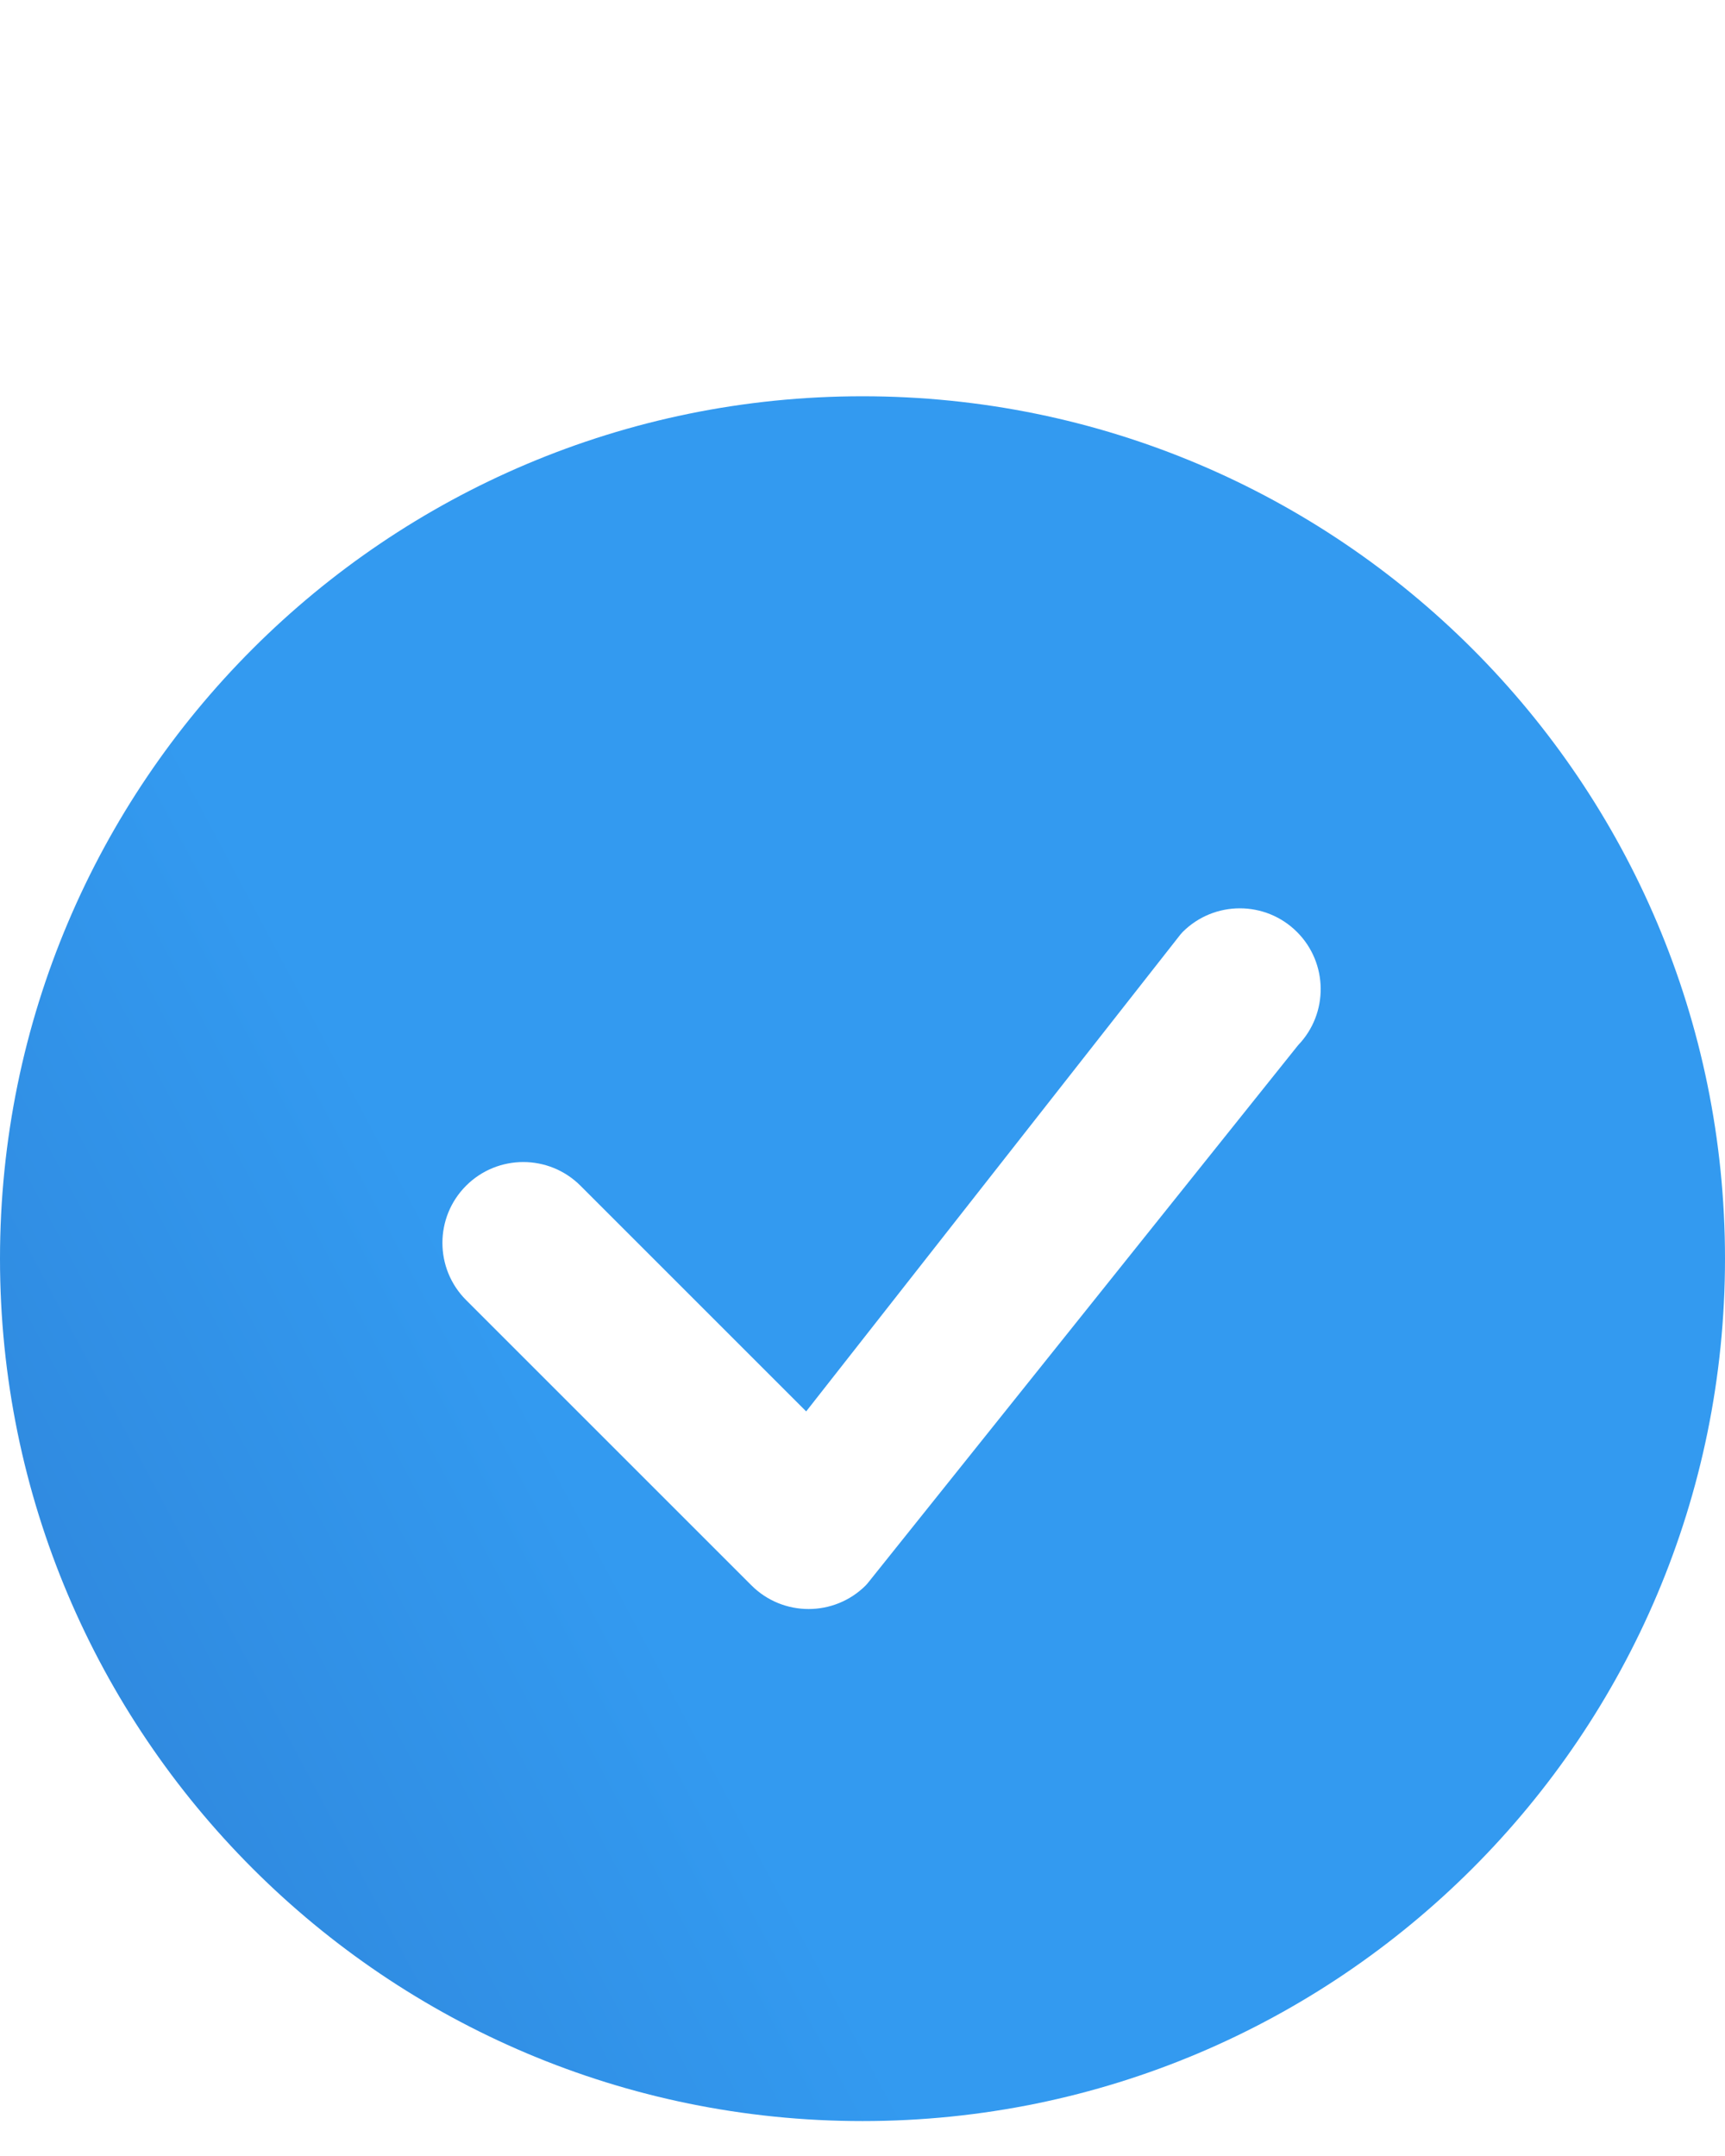 <svg width="20" height="25" viewBox="0 0 20 25" fill="none" xmlns="http://www.w3.org/2000/svg">
<path d="M20 14.595C20 20.118 15.523 24.595 10 24.595C4.477 24.595 0 20.118 0 14.595C0 9.072 4.477 4.595 10 4.595C15.523 4.595 20 9.072 20 14.595ZM15.038 10.807C14.672 10.441 14.078 10.441 13.712 10.807C13.703 10.816 13.695 10.825 13.687 10.835L9.347 16.366L6.73 13.749C6.364 13.383 5.77 13.383 5.404 13.749C5.038 14.115 5.038 14.709 5.404 15.075L8.712 18.383C9.078 18.749 9.672 18.749 10.038 18.383C10.046 18.375 10.054 18.366 10.061 18.357L15.051 12.119C15.404 11.752 15.399 11.168 15.038 10.807Z" fill="url(#paint0_linear_2001_748)"/>
<defs>
<linearGradient id="paint0_linear_2001_748" x1="3.878" y1="11.877" x2="-16.137" y2="22.526" gradientUnits="userSpaceOnUse">
<stop stop-color="#339AF0"/>
<stop offset="1" stop-color="#265EB2"/>
</linearGradient>
</defs>
</svg>
